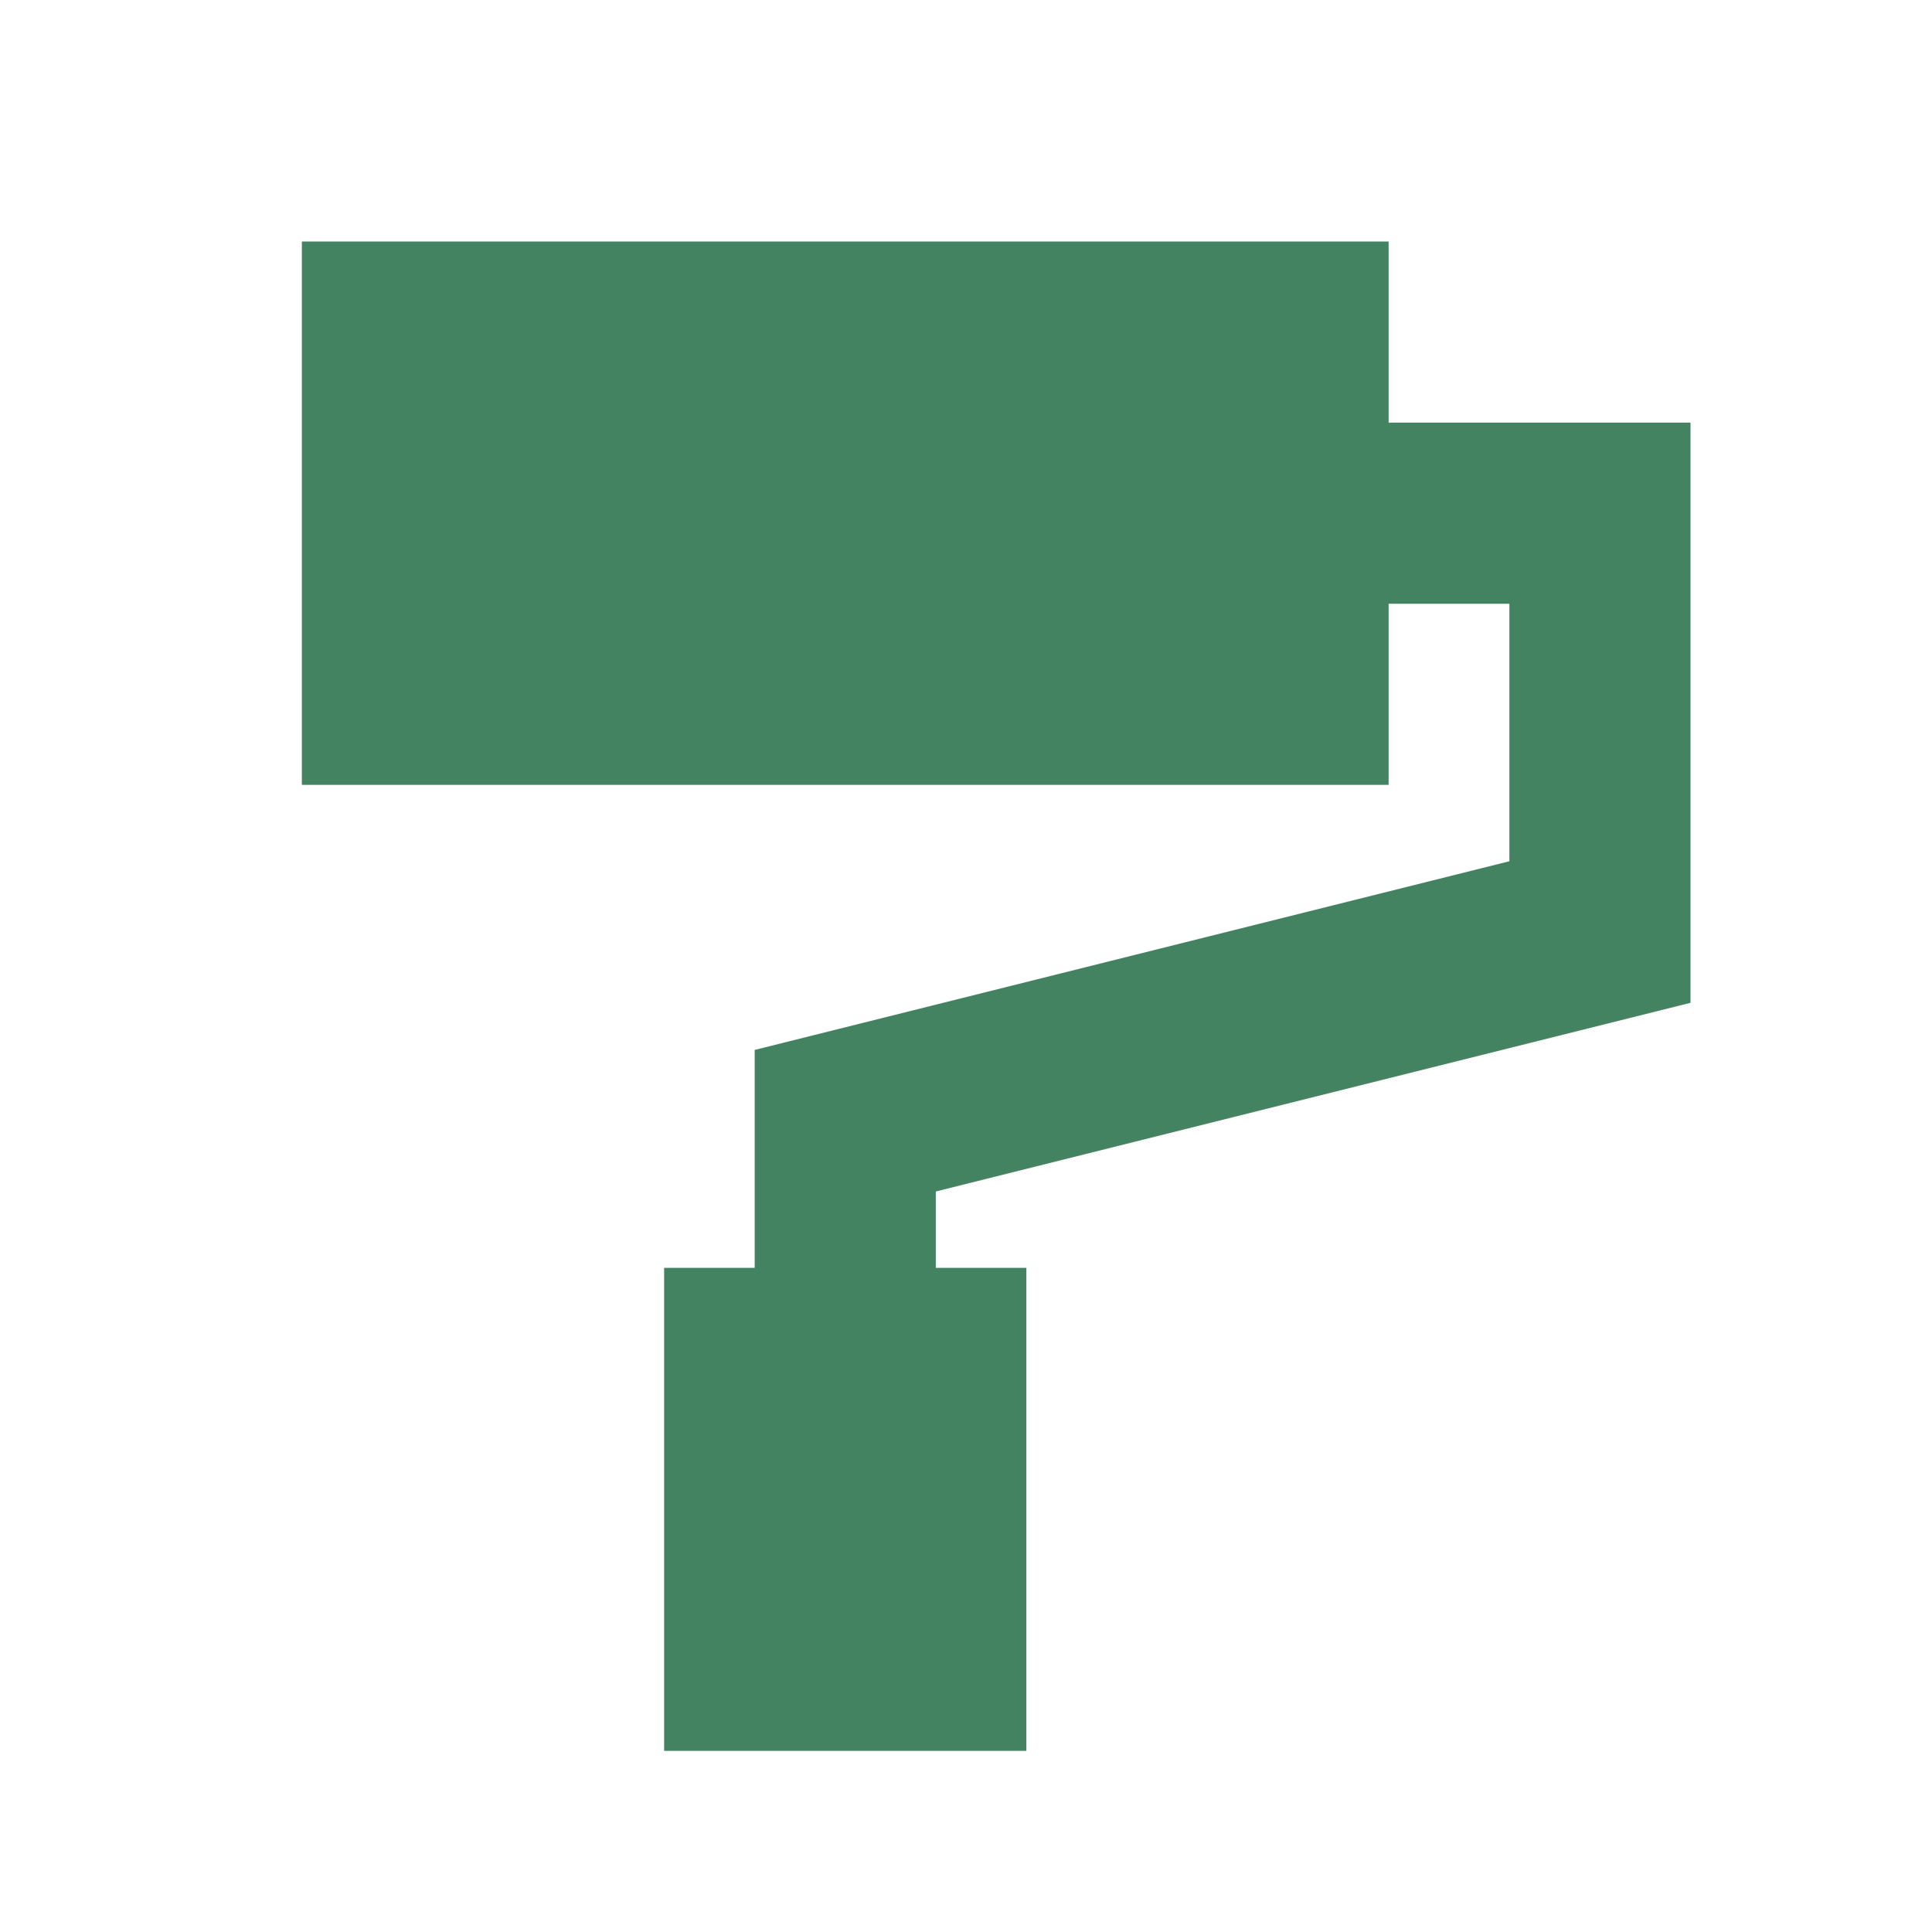 <svg xmlns="http://www.w3.org/2000/svg"  viewBox="0 0 64 64"><defs fill="#448361" /><path  d="m31,39.47v2.53h3v16h-12v-16h3v-7.22l25-6.25v-8.53h-4v6H10V8h36v6h10v19.22l-25,6.25Z" fill="#448361" /></svg>